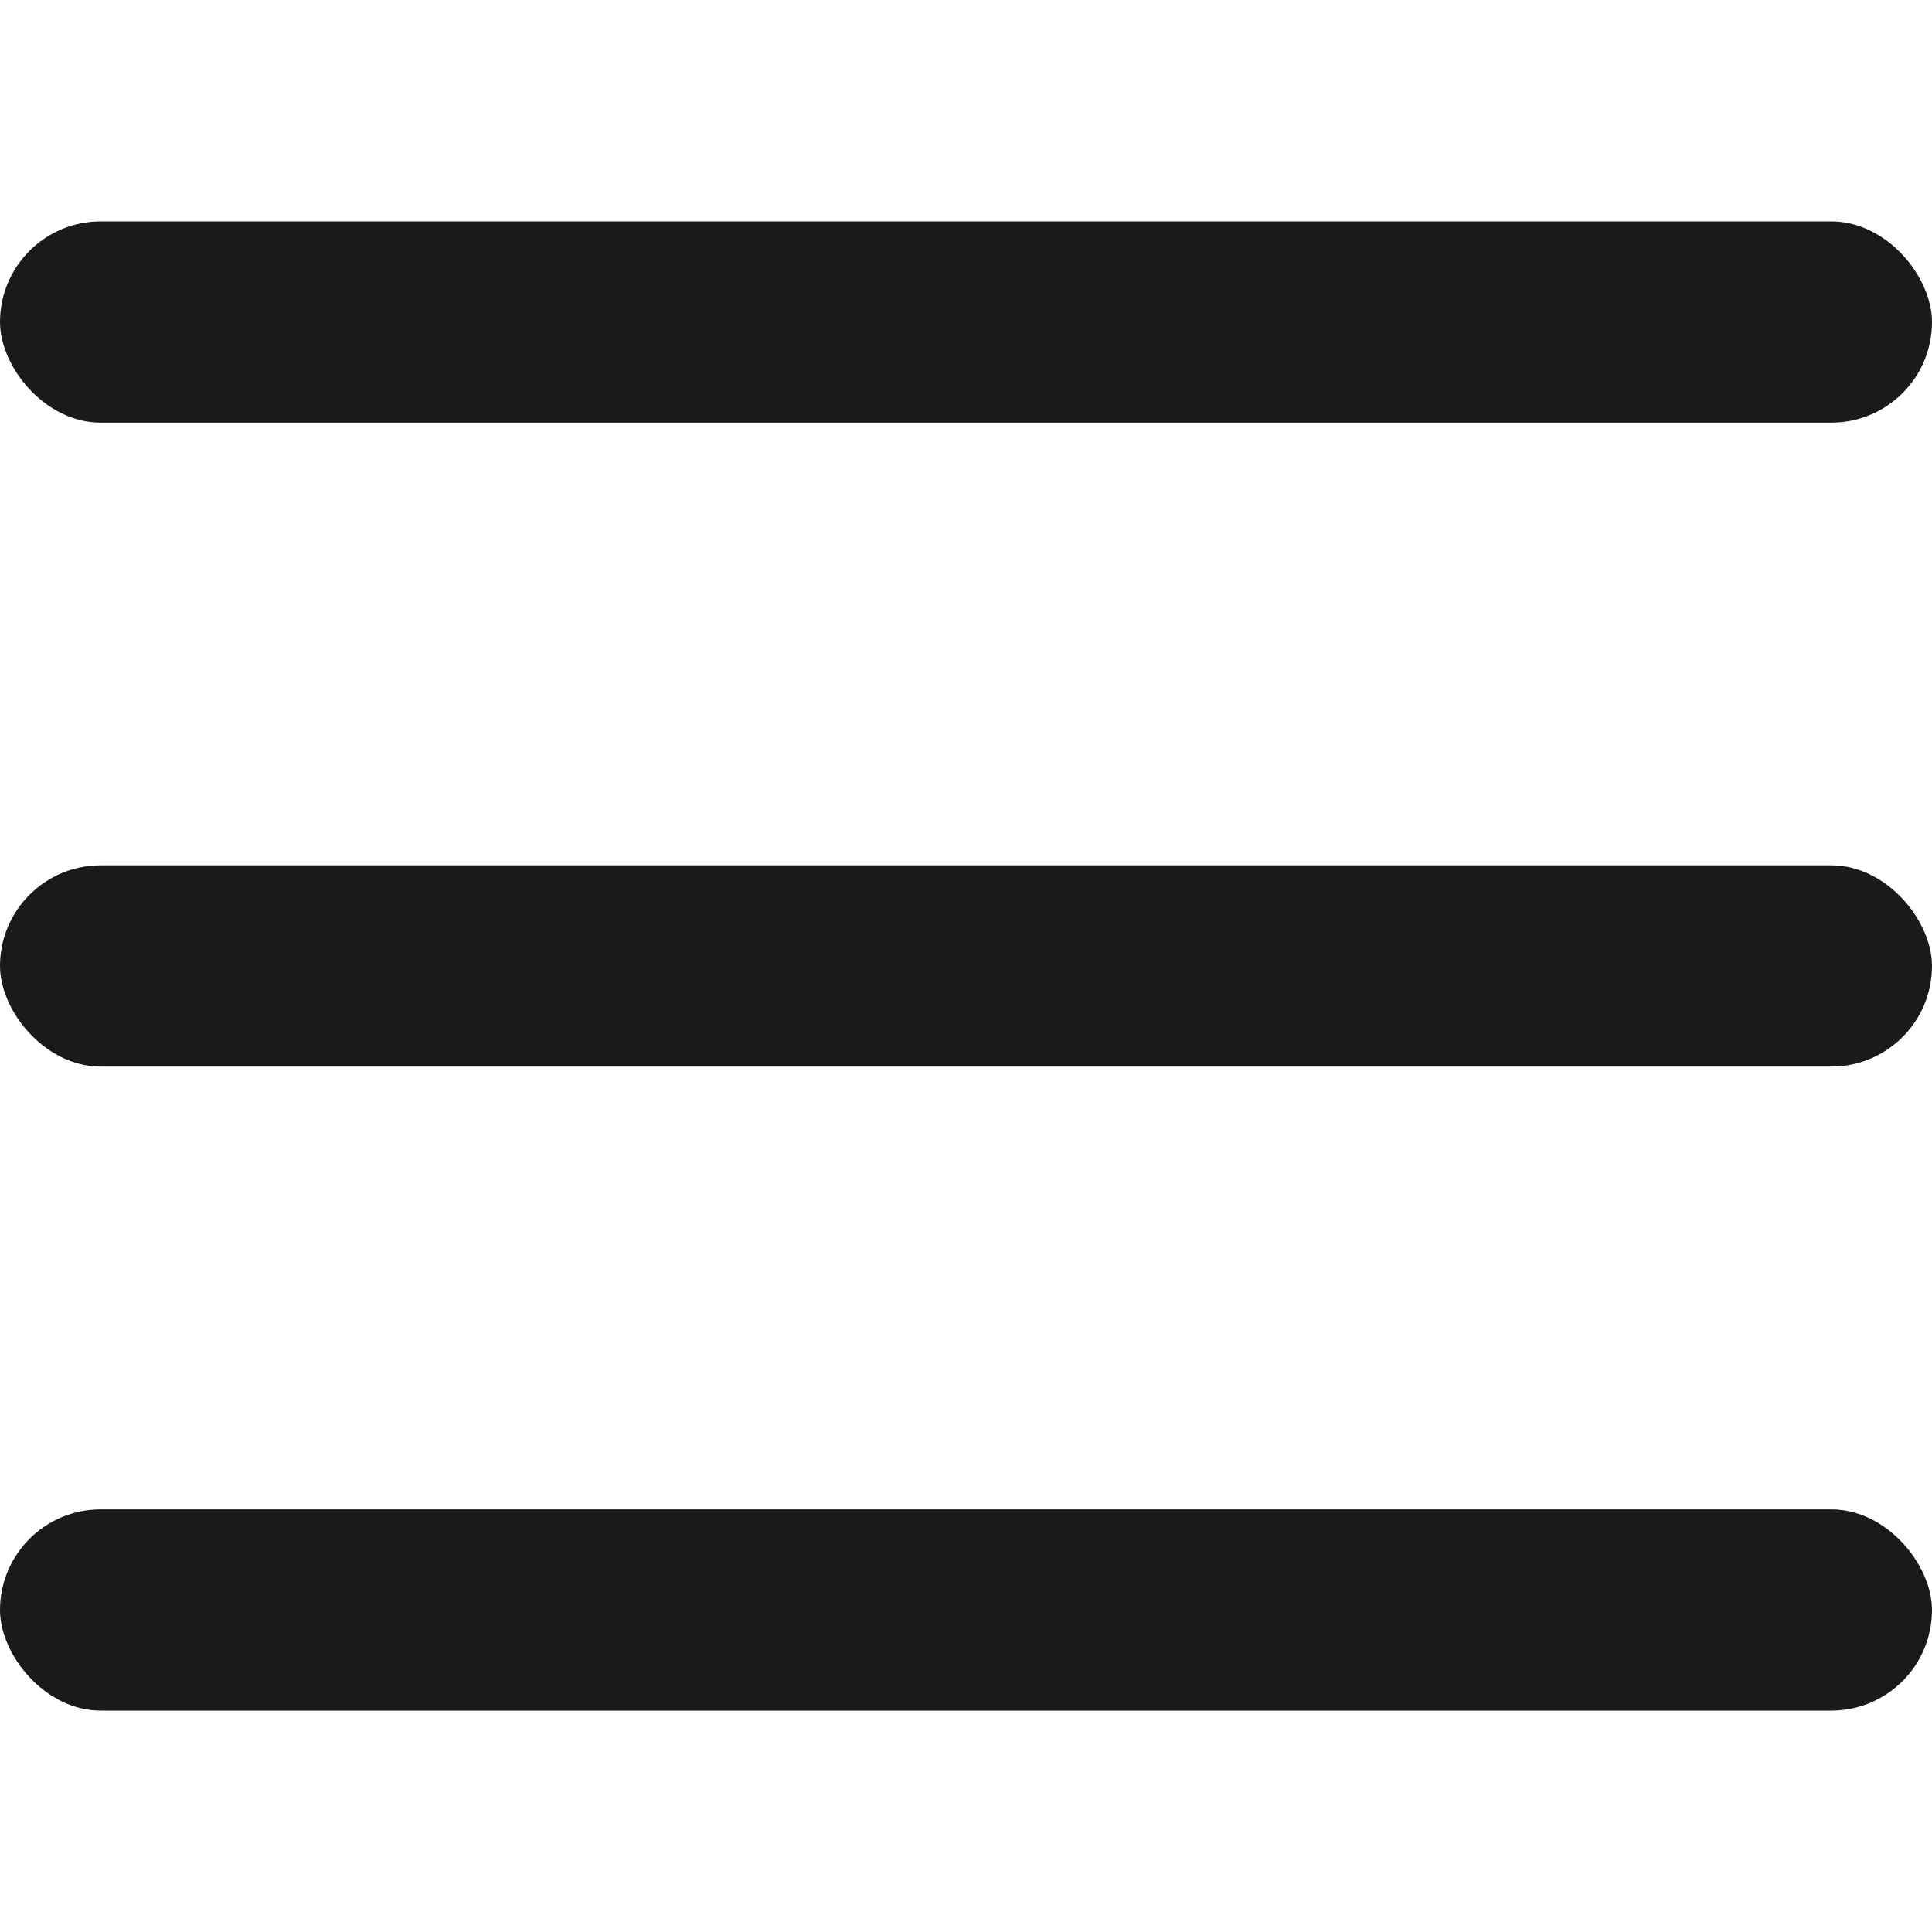 <svg xmlns="http://www.w3.org/2000/svg" xmlns:xlink="http://www.w3.org/1999/xlink" width="20" height="20" viewBox="0 0 20 20">
  <defs>
    <clipPath id="clip-path">
      <rect id="Rectangle_143" data-name="Rectangle 143" width="20" height="20" transform="translate(56 83)" fill="#191a1b"/>
    </clipPath>
  </defs>
  <g id="list-icon" transform="translate(-56 -83)" clip-path="url(#clip-path)">
    <rect id="Rectangle_140" data-name="Rectangle 140" width="20" height="2.083" rx="1.042" transform="translate(56 85.292)" fill="#191a1b"/>
    <rect id="Rectangle_141" data-name="Rectangle 141" width="20" height="2.083" rx="1.042" transform="translate(56 91.958)" fill="#191a1b"/>
    <rect id="Rectangle_142" data-name="Rectangle 142" width="20" height="2.083" rx="1.042" transform="translate(56 98.625)" fill="#191a1b"/>
  </g>
</svg>
